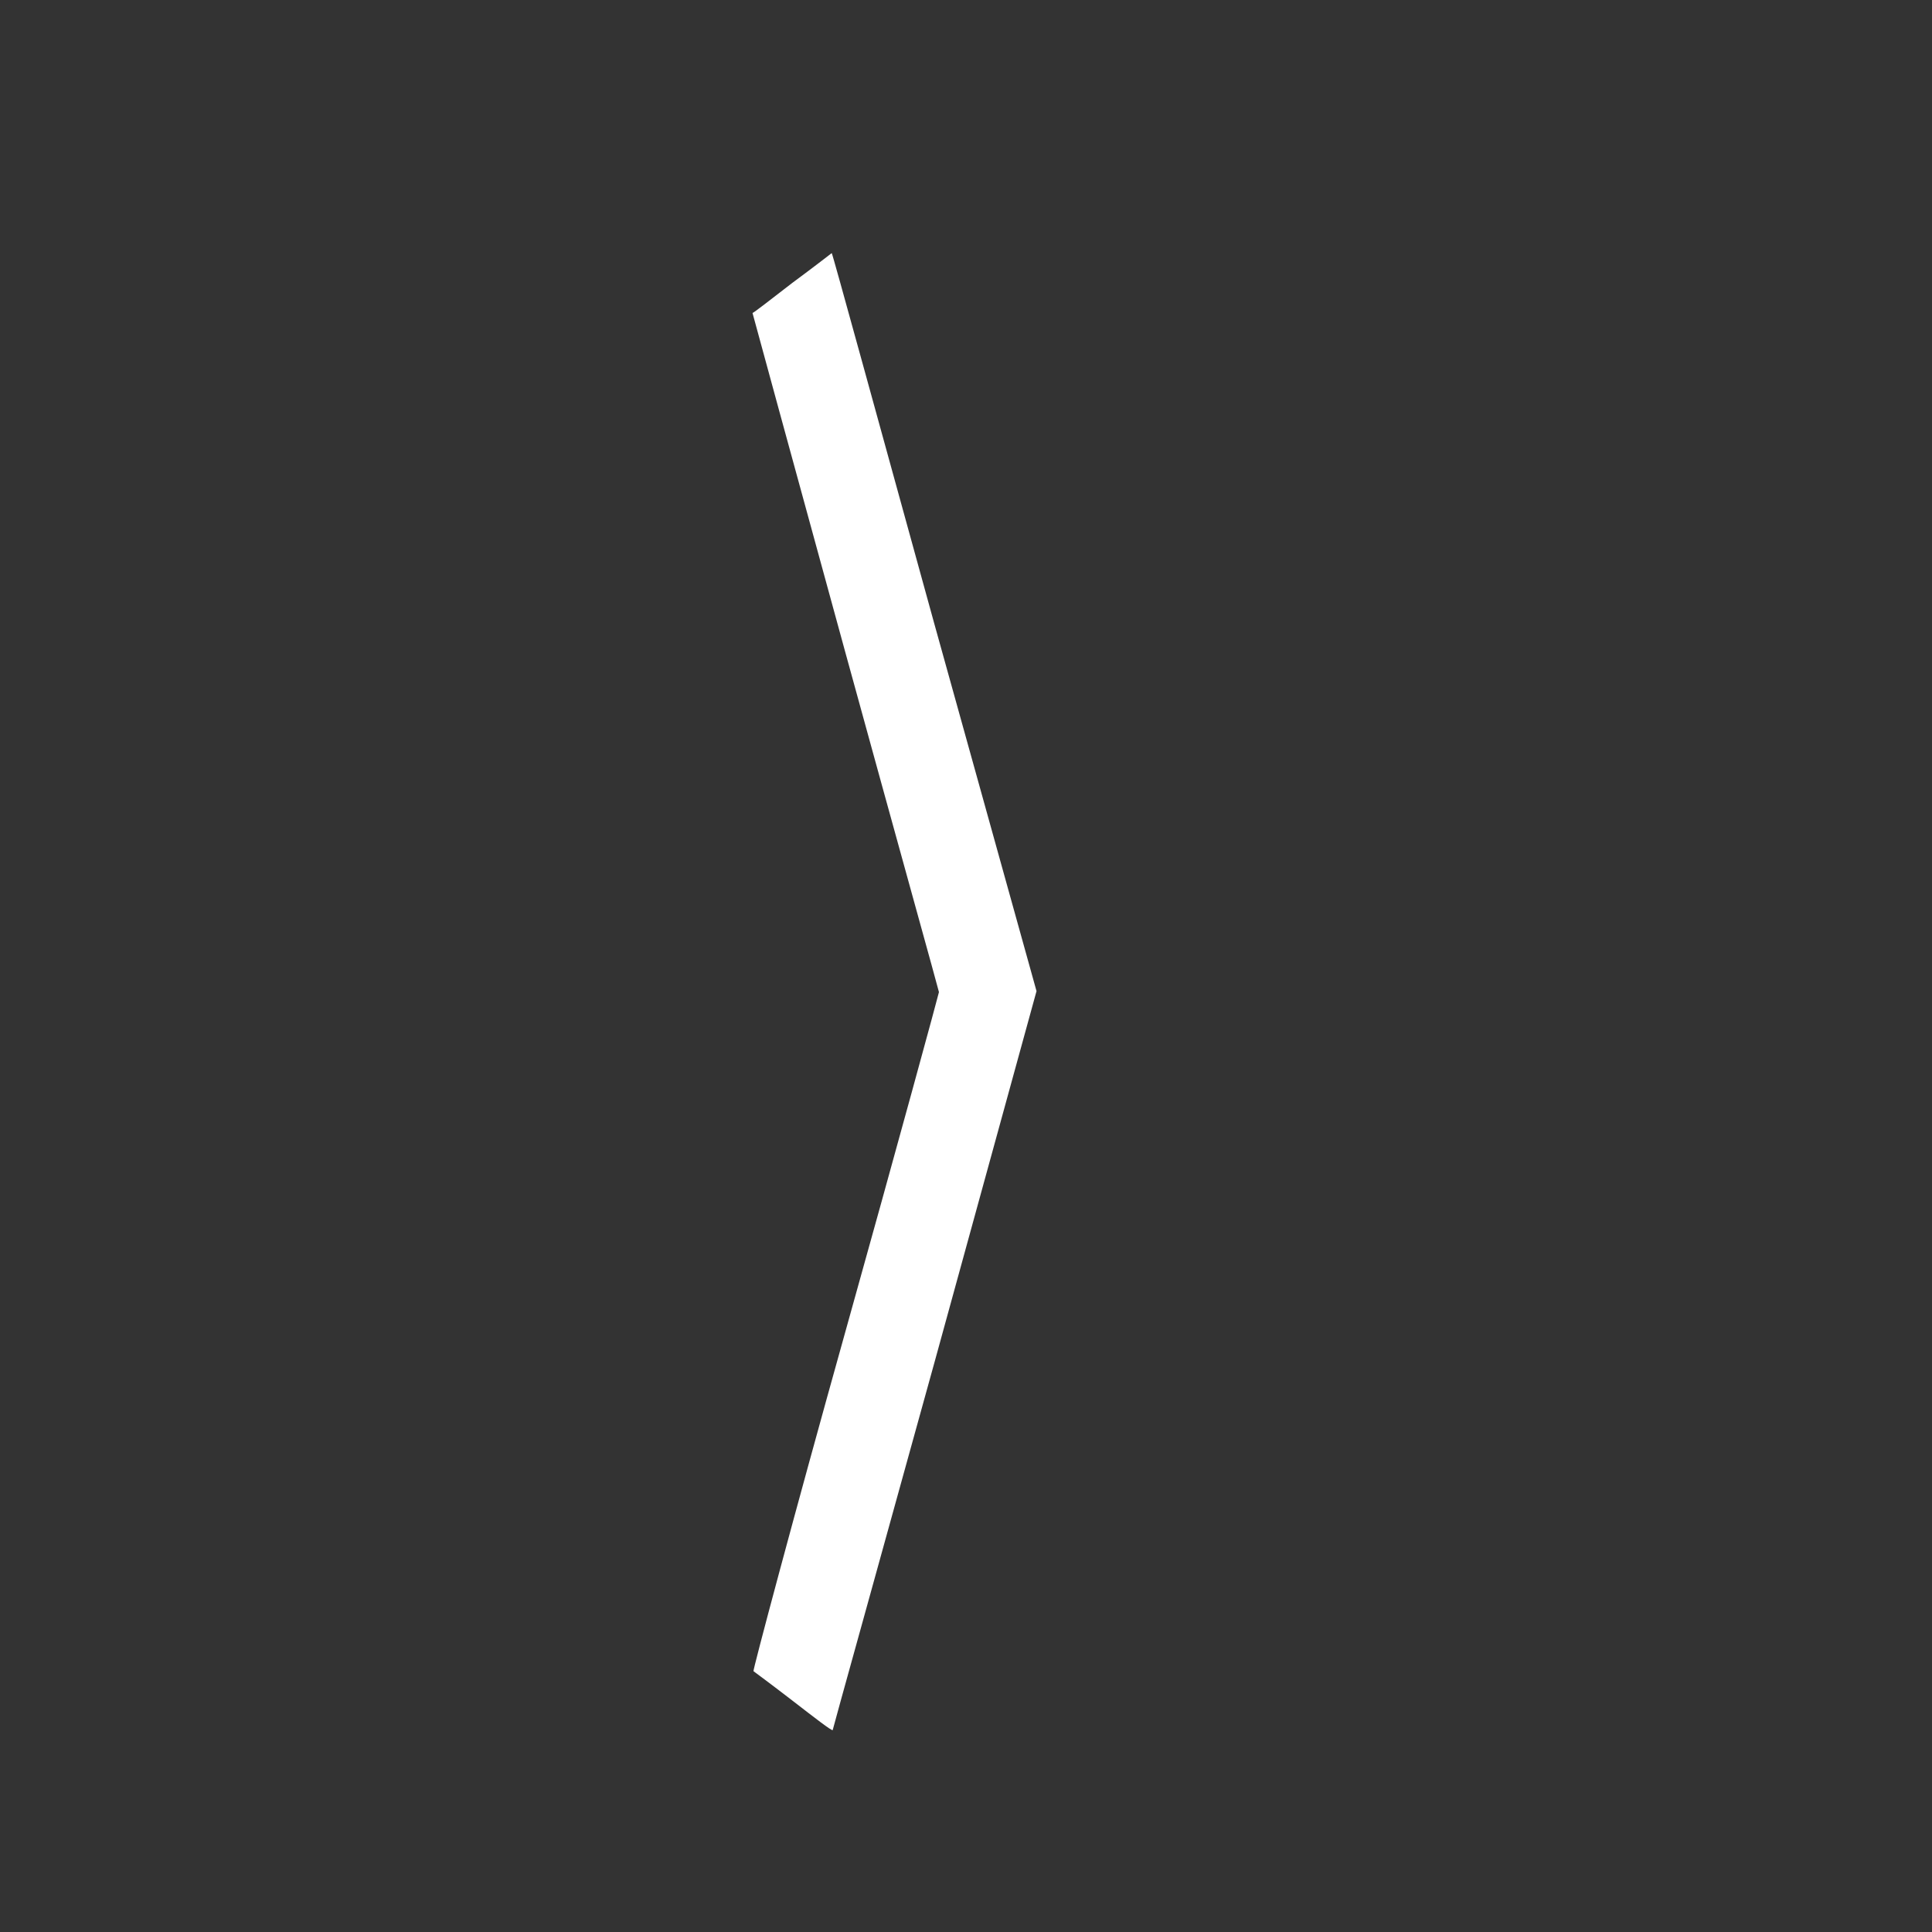 <?xml version="1.0" encoding="utf-8"?>
<!-- Generator: Adobe Illustrator 22.1.0, SVG Export Plug-In . SVG Version: 6.00 Build 0)  -->
<svg version="1.1" id="Layer_1" xmlns="http://www.w3.org/2000/svg" xmlns:xlink="http://www.w3.org/1999/xlink" x="0px" y="0px"
	 viewBox="0 0 200 200" style="enable-background:new 0 0 200 200;" xml:space="preserve">
<rect x="0" y="0" width="200" height="200" fill="#333333" stroke="none"/>
<g>
	<path fill='#fff' d="M82,29.3c-2.2,1.7-4,3.1-4.1,3.1c0,0,4.3,15.8,9.6,35.1s9.7,35.1,9.7,35.2c0,0.1-4.3,15.9-9.7,35.2S77.9,173,78,173
		c0,0,1.9,1.4,4.1,3.1s4,3.1,4.1,3c0-0.1,4.8-17.3,10.6-38.3l10.5-38.2L96.7,64.5c-5.8-21-10.5-38.2-10.6-38.3
		C86.1,26.2,84.3,27.6,82,29.3L82,29.3z"/>
</g>
</svg>
